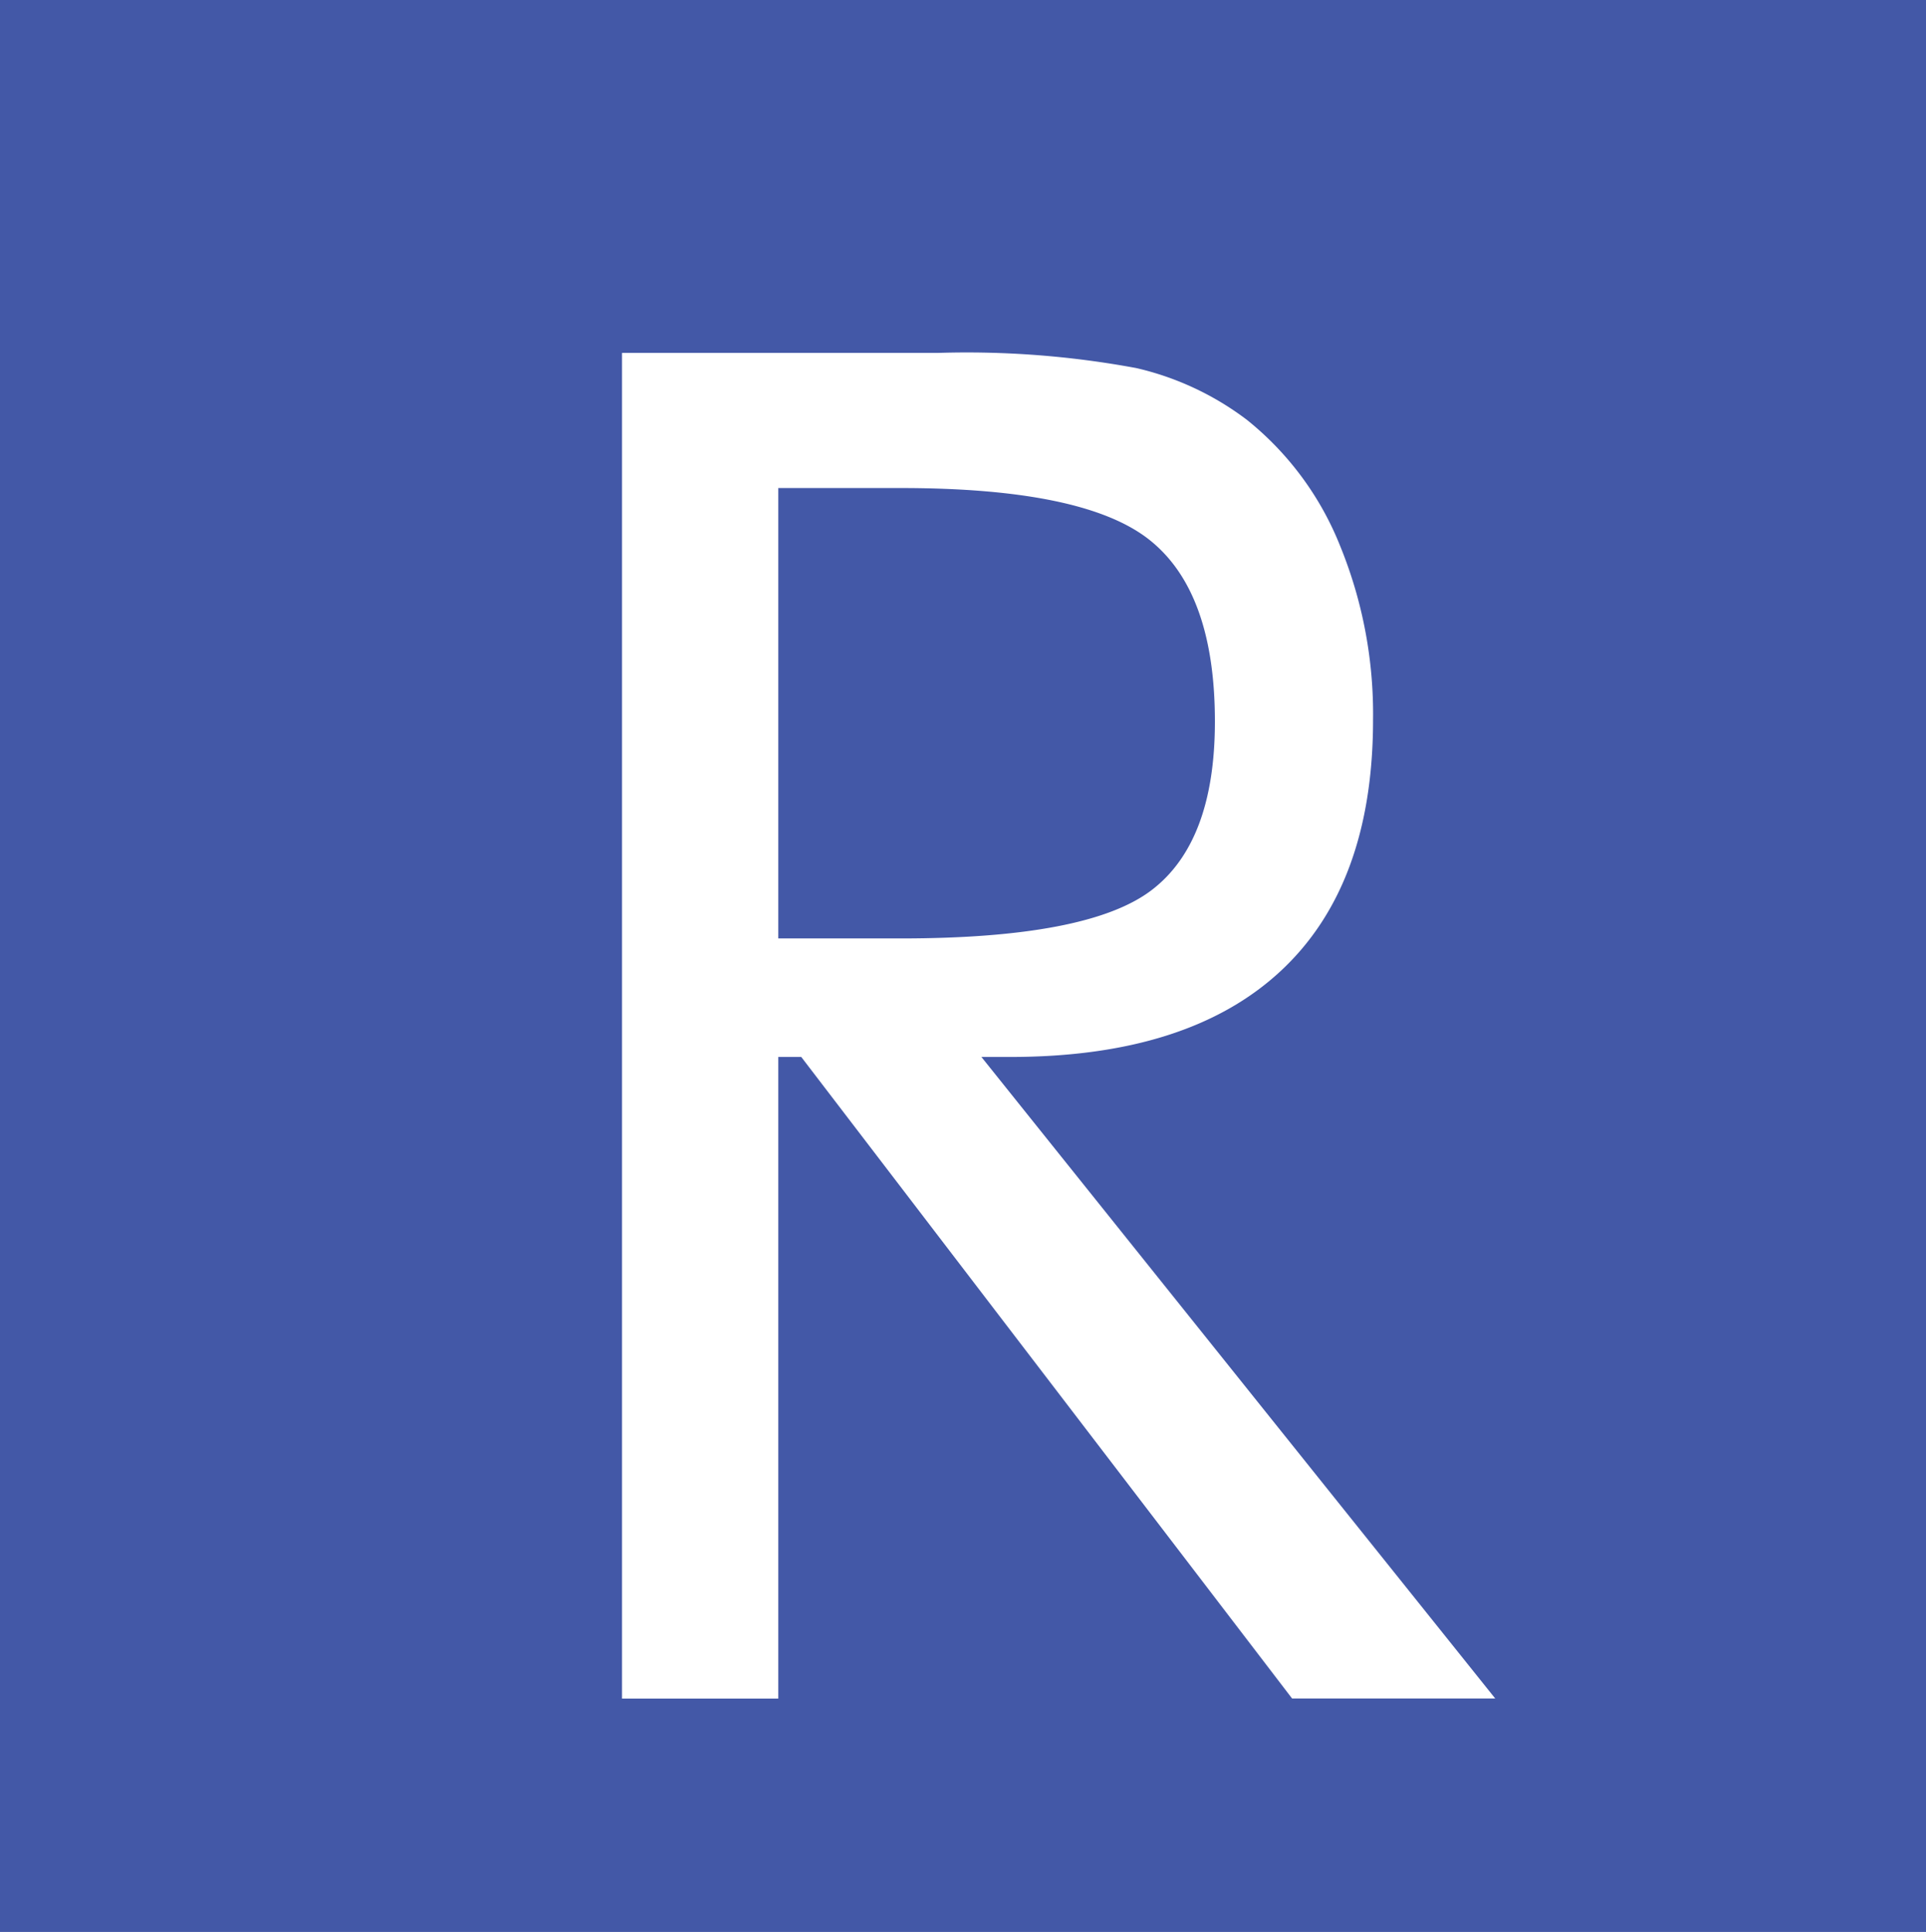 <svg id="Layer_1" data-name="Layer 1" xmlns="http://www.w3.org/2000/svg" viewBox="0 0 74.762 75">
  <defs>
    <style>
      .cls-1 {
        fill: #4358a7;
      }

      .cls-2 {
        fill: #fff;
      }
    </style>
  </defs>
  <title>Logo ardcor_R azul</title>
  <g>
    <rect class="cls-1" width="74.762" height="75"/>
    <path class="cls-2" d="M136.764,178.44V126.2h12.274a35.972,35.972,0,0,1,7.689.589,11.3,11.3,0,0,1,4.3,2.015,11.924,11.924,0,0,1,3.605,4.871,17.246,17.246,0,0,1,1.285,6.761q0,6.425-3.587,9.761t-10.508,3.335h-1.107l19.945,24.905h-7.885l-19.053-24.905H142.83V178.44h-6.066Zm6.066-46.993v17.484h4.745q7.28,0,9.741-1.872t2.462-6.548q0-5.03-2.534-7.048t-9.669-2.017H142.83Z" transform="translate(-112.619 -112.5)"/>
  </g>
</svg>
